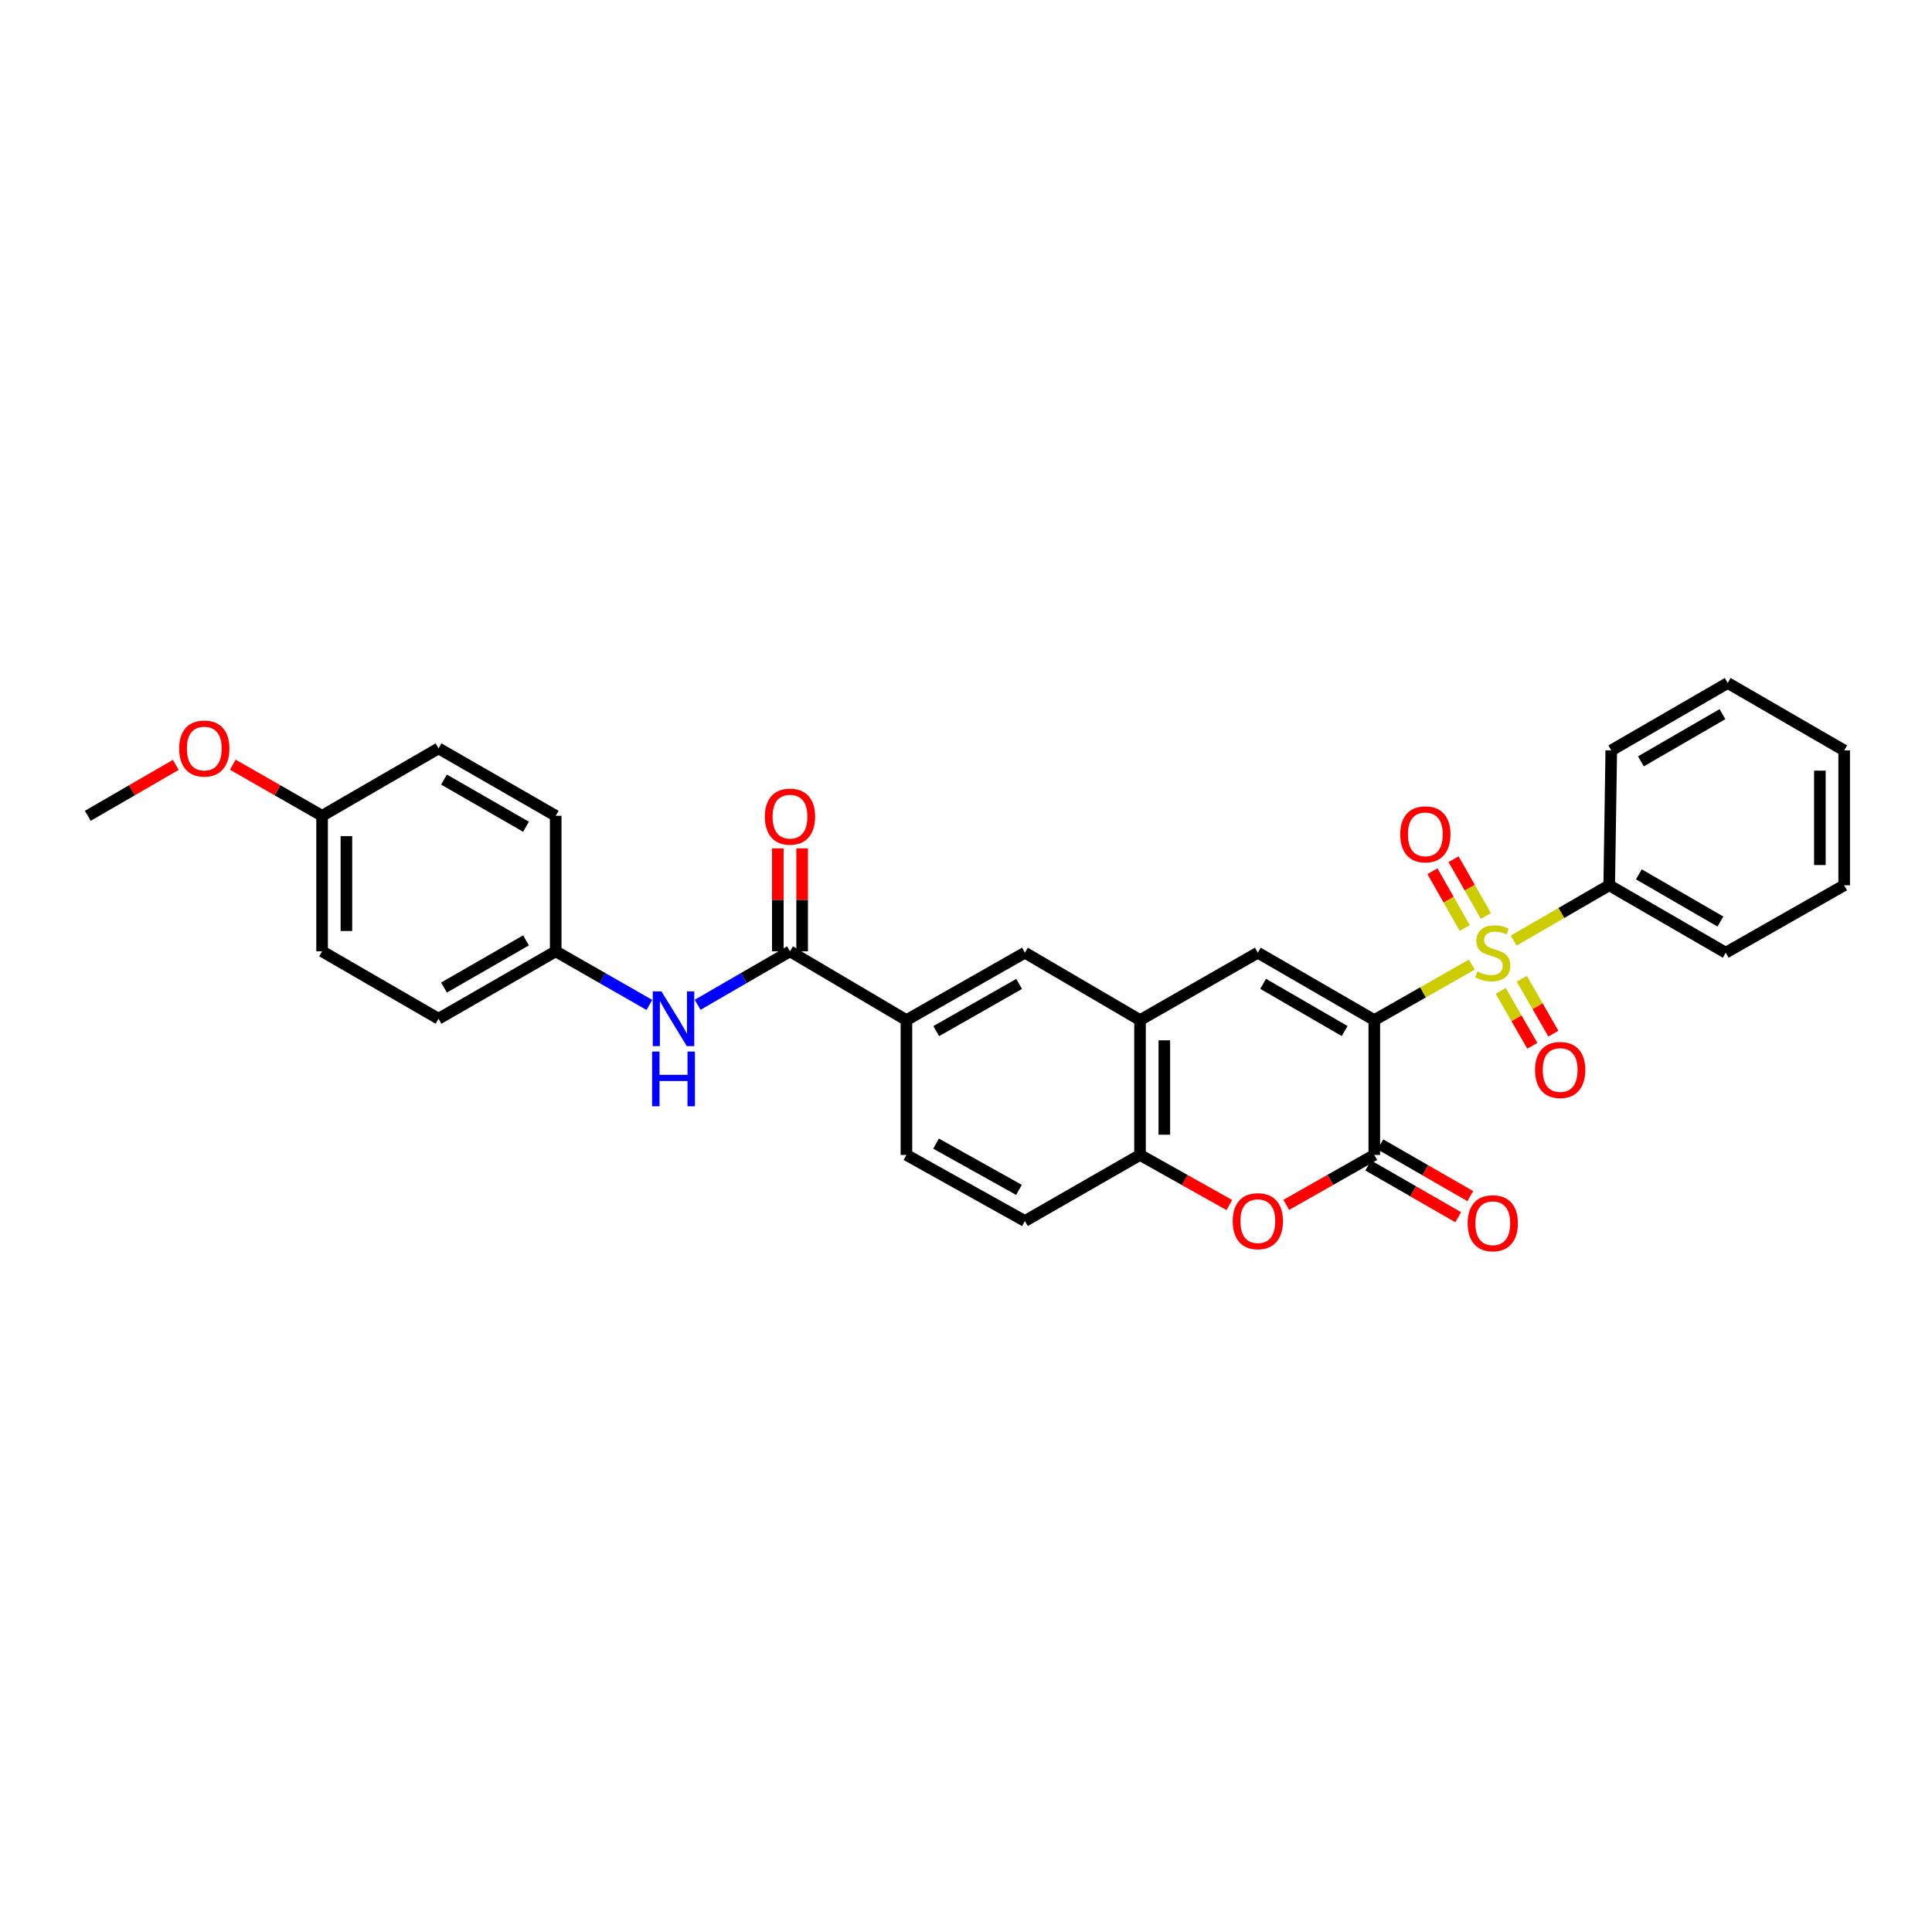 <?xml version='1.0' encoding='iso-8859-1'?>
<svg version='1.1' baseProfile='full'
              xmlns='http://www.w3.org/2000/svg'
                      xmlns:rdkit='http://www.rdkit.org/xml'
                      xmlns:xlink='http://www.w3.org/1999/xlink'
                  xml:space='preserve'
width='1000px' height='1000px' viewBox='0 0 1000 1000'>
<!-- END OF HEADER -->
<rect style='opacity:1.0;fill:#FFFFFF;stroke:none' width='1000' height='1000' x='0' y='0'> </rect>
<path class='bond-0' d='M 711.335,528.005 L 736.573,513.643' style='fill:none;fill-rule:evenodd;stroke:#000000;stroke-width:6px;stroke-linecap:butt;stroke-linejoin:miter;stroke-opacity:1' />
<path class='bond-0' d='M 736.573,513.643 L 761.811,499.28' style='fill:none;fill-rule:evenodd;stroke:#CCCC00;stroke-width:6px;stroke-linecap:butt;stroke-linejoin:miter;stroke-opacity:1' />
<path class='bond-1' d='M 711.335,528.005 L 711.335,597.791' style='fill:none;fill-rule:evenodd;stroke:#000000;stroke-width:6px;stroke-linecap:butt;stroke-linejoin:miter;stroke-opacity:1' />
<path class='bond-2' d='M 711.335,528.005 L 651.049,493.109' style='fill:none;fill-rule:evenodd;stroke:#000000;stroke-width:6px;stroke-linecap:butt;stroke-linejoin:miter;stroke-opacity:1' />
<path class='bond-2' d='M 695.988,533.661 L 653.788,509.234' style='fill:none;fill-rule:evenodd;stroke:#000000;stroke-width:6px;stroke-linecap:butt;stroke-linejoin:miter;stroke-opacity:1' />
<path class='bond-10' d='M 769.087,474.114 L 760.727,459.419' style='fill:none;fill-rule:evenodd;stroke:#CCCC00;stroke-width:6px;stroke-linecap:butt;stroke-linejoin:miter;stroke-opacity:1' />
<path class='bond-10' d='M 760.727,459.419 L 752.367,444.725' style='fill:none;fill-rule:evenodd;stroke:#FF0000;stroke-width:6px;stroke-linecap:butt;stroke-linejoin:miter;stroke-opacity:1' />
<path class='bond-10' d='M 758.15,480.336 L 749.79,465.641' style='fill:none;fill-rule:evenodd;stroke:#CCCC00;stroke-width:6px;stroke-linecap:butt;stroke-linejoin:miter;stroke-opacity:1' />
<path class='bond-10' d='M 749.79,465.641 L 741.431,450.947' style='fill:none;fill-rule:evenodd;stroke:#FF0000;stroke-width:6px;stroke-linecap:butt;stroke-linejoin:miter;stroke-opacity:1' />
<path class='bond-11' d='M 776.77,512.876 L 784.945,527.084' style='fill:none;fill-rule:evenodd;stroke:#CCCC00;stroke-width:6px;stroke-linecap:butt;stroke-linejoin:miter;stroke-opacity:1' />
<path class='bond-11' d='M 784.945,527.084 L 793.121,541.293' style='fill:none;fill-rule:evenodd;stroke:#FF0000;stroke-width:6px;stroke-linecap:butt;stroke-linejoin:miter;stroke-opacity:1' />
<path class='bond-11' d='M 787.676,506.6 L 795.851,520.809' style='fill:none;fill-rule:evenodd;stroke:#CCCC00;stroke-width:6px;stroke-linecap:butt;stroke-linejoin:miter;stroke-opacity:1' />
<path class='bond-11' d='M 795.851,520.809 L 804.027,535.017' style='fill:none;fill-rule:evenodd;stroke:#FF0000;stroke-width:6px;stroke-linecap:butt;stroke-linejoin:miter;stroke-opacity:1' />
<path class='bond-12' d='M 783.476,486.845 L 808.201,472.533' style='fill:none;fill-rule:evenodd;stroke:#CCCC00;stroke-width:6px;stroke-linecap:butt;stroke-linejoin:miter;stroke-opacity:1' />
<path class='bond-12' d='M 808.201,472.533 L 832.926,458.22' style='fill:none;fill-rule:evenodd;stroke:#000000;stroke-width:6px;stroke-linecap:butt;stroke-linejoin:miter;stroke-opacity:1' />
<path class='bond-3' d='M 711.335,597.791 L 688.558,610.713' style='fill:none;fill-rule:evenodd;stroke:#000000;stroke-width:6px;stroke-linecap:butt;stroke-linejoin:miter;stroke-opacity:1' />
<path class='bond-3' d='M 688.558,610.713 L 665.782,623.636' style='fill:none;fill-rule:evenodd;stroke:#FF0000;stroke-width:6px;stroke-linecap:butt;stroke-linejoin:miter;stroke-opacity:1' />
<path class='bond-13' d='M 708.198,603.244 L 731.473,616.633' style='fill:none;fill-rule:evenodd;stroke:#000000;stroke-width:6px;stroke-linecap:butt;stroke-linejoin:miter;stroke-opacity:1' />
<path class='bond-13' d='M 731.473,616.633 L 754.749,630.023' style='fill:none;fill-rule:evenodd;stroke:#FF0000;stroke-width:6px;stroke-linecap:butt;stroke-linejoin:miter;stroke-opacity:1' />
<path class='bond-13' d='M 714.472,592.337 L 737.747,605.726' style='fill:none;fill-rule:evenodd;stroke:#000000;stroke-width:6px;stroke-linecap:butt;stroke-linejoin:miter;stroke-opacity:1' />
<path class='bond-13' d='M 737.747,605.726 L 761.023,619.116' style='fill:none;fill-rule:evenodd;stroke:#FF0000;stroke-width:6px;stroke-linecap:butt;stroke-linejoin:miter;stroke-opacity:1' />
<path class='bond-4' d='M 651.049,493.109 L 590.072,528.005' style='fill:none;fill-rule:evenodd;stroke:#000000;stroke-width:6px;stroke-linecap:butt;stroke-linejoin:miter;stroke-opacity:1' />
<path class='bond-30' d='M 636.301,623.722 L 613.186,610.757' style='fill:none;fill-rule:evenodd;stroke:#FF0000;stroke-width:6px;stroke-linecap:butt;stroke-linejoin:miter;stroke-opacity:1' />
<path class='bond-30' d='M 613.186,610.757 L 590.072,597.791' style='fill:none;fill-rule:evenodd;stroke:#000000;stroke-width:6px;stroke-linecap:butt;stroke-linejoin:miter;stroke-opacity:1' />
<path class='bond-6' d='M 590.072,528.005 L 590.072,597.791' style='fill:none;fill-rule:evenodd;stroke:#000000;stroke-width:6px;stroke-linecap:butt;stroke-linejoin:miter;stroke-opacity:1' />
<path class='bond-6' d='M 602.654,538.473 L 602.654,587.323' style='fill:none;fill-rule:evenodd;stroke:#000000;stroke-width:6px;stroke-linecap:butt;stroke-linejoin:miter;stroke-opacity:1' />
<path class='bond-9' d='M 590.072,528.005 L 530.485,493.109' style='fill:none;fill-rule:evenodd;stroke:#000000;stroke-width:6px;stroke-linecap:butt;stroke-linejoin:miter;stroke-opacity:1' />
<path class='bond-5' d='M 408.894,492.41 L 469.165,528.005' style='fill:none;fill-rule:evenodd;stroke:#000000;stroke-width:6px;stroke-linecap:butt;stroke-linejoin:miter;stroke-opacity:1' />
<path class='bond-8' d='M 408.894,492.41 L 384.992,506.243' style='fill:none;fill-rule:evenodd;stroke:#000000;stroke-width:6px;stroke-linecap:butt;stroke-linejoin:miter;stroke-opacity:1' />
<path class='bond-8' d='M 384.992,506.243 L 361.09,520.076' style='fill:none;fill-rule:evenodd;stroke:#0000FF;stroke-width:6px;stroke-linecap:butt;stroke-linejoin:miter;stroke-opacity:1' />
<path class='bond-14' d='M 415.185,492.41 L 415.185,465.763' style='fill:none;fill-rule:evenodd;stroke:#000000;stroke-width:6px;stroke-linecap:butt;stroke-linejoin:miter;stroke-opacity:1' />
<path class='bond-14' d='M 415.185,465.763 L 415.185,439.116' style='fill:none;fill-rule:evenodd;stroke:#FF0000;stroke-width:6px;stroke-linecap:butt;stroke-linejoin:miter;stroke-opacity:1' />
<path class='bond-14' d='M 402.602,492.41 L 402.602,465.763' style='fill:none;fill-rule:evenodd;stroke:#000000;stroke-width:6px;stroke-linecap:butt;stroke-linejoin:miter;stroke-opacity:1' />
<path class='bond-14' d='M 402.602,465.763 L 402.602,439.116' style='fill:none;fill-rule:evenodd;stroke:#FF0000;stroke-width:6px;stroke-linecap:butt;stroke-linejoin:miter;stroke-opacity:1' />
<path class='bond-15' d='M 590.072,597.791 L 530.485,631.995' style='fill:none;fill-rule:evenodd;stroke:#000000;stroke-width:6px;stroke-linecap:butt;stroke-linejoin:miter;stroke-opacity:1' />
<path class='bond-7' d='M 469.165,528.005 L 530.485,493.109' style='fill:none;fill-rule:evenodd;stroke:#000000;stroke-width:6px;stroke-linecap:butt;stroke-linejoin:miter;stroke-opacity:1' />
<path class='bond-7' d='M 484.587,533.707 L 527.511,509.28' style='fill:none;fill-rule:evenodd;stroke:#000000;stroke-width:6px;stroke-linecap:butt;stroke-linejoin:miter;stroke-opacity:1' />
<path class='bond-16' d='M 469.165,528.005 L 469.165,597.791' style='fill:none;fill-rule:evenodd;stroke:#000000;stroke-width:6px;stroke-linecap:butt;stroke-linejoin:miter;stroke-opacity:1' />
<path class='bond-17' d='M 336.112,520.149 L 311.871,506.28' style='fill:none;fill-rule:evenodd;stroke:#0000FF;stroke-width:6px;stroke-linecap:butt;stroke-linejoin:miter;stroke-opacity:1' />
<path class='bond-17' d='M 311.871,506.28 L 287.631,492.41' style='fill:none;fill-rule:evenodd;stroke:#000000;stroke-width:6px;stroke-linecap:butt;stroke-linejoin:miter;stroke-opacity:1' />
<path class='bond-24' d='M 832.926,458.22 L 893.225,493.109' style='fill:none;fill-rule:evenodd;stroke:#000000;stroke-width:6px;stroke-linecap:butt;stroke-linejoin:miter;stroke-opacity:1' />
<path class='bond-24' d='M 848.273,452.562 L 890.482,476.985' style='fill:none;fill-rule:evenodd;stroke:#000000;stroke-width:6px;stroke-linecap:butt;stroke-linejoin:miter;stroke-opacity:1' />
<path class='bond-25' d='M 832.926,458.22 L 833.989,388.421' style='fill:none;fill-rule:evenodd;stroke:#000000;stroke-width:6px;stroke-linecap:butt;stroke-linejoin:miter;stroke-opacity:1' />
<path class='bond-31' d='M 530.485,631.995 L 469.165,597.791' style='fill:none;fill-rule:evenodd;stroke:#000000;stroke-width:6px;stroke-linecap:butt;stroke-linejoin:miter;stroke-opacity:1' />
<path class='bond-31' d='M 527.417,615.875 L 484.493,591.933' style='fill:none;fill-rule:evenodd;stroke:#000000;stroke-width:6px;stroke-linecap:butt;stroke-linejoin:miter;stroke-opacity:1' />
<path class='bond-19' d='M 287.631,492.41 L 287.631,422.254' style='fill:none;fill-rule:evenodd;stroke:#000000;stroke-width:6px;stroke-linecap:butt;stroke-linejoin:miter;stroke-opacity:1' />
<path class='bond-20' d='M 287.631,492.41 L 226.989,527.299' style='fill:none;fill-rule:evenodd;stroke:#000000;stroke-width:6px;stroke-linecap:butt;stroke-linejoin:miter;stroke-opacity:1' />
<path class='bond-20' d='M 272.26,486.737 L 229.81,511.159' style='fill:none;fill-rule:evenodd;stroke:#000000;stroke-width:6px;stroke-linecap:butt;stroke-linejoin:miter;stroke-opacity:1' />
<path class='bond-18' d='M 166.717,422.254 L 166.717,492.41' style='fill:none;fill-rule:evenodd;stroke:#000000;stroke-width:6px;stroke-linecap:butt;stroke-linejoin:miter;stroke-opacity:1' />
<path class='bond-18' d='M 179.3,432.778 L 179.3,481.887' style='fill:none;fill-rule:evenodd;stroke:#000000;stroke-width:6px;stroke-linecap:butt;stroke-linejoin:miter;stroke-opacity:1' />
<path class='bond-23' d='M 166.717,422.254 L 143.607,409.031' style='fill:none;fill-rule:evenodd;stroke:#000000;stroke-width:6px;stroke-linecap:butt;stroke-linejoin:miter;stroke-opacity:1' />
<path class='bond-23' d='M 143.607,409.031 L 120.496,395.808' style='fill:none;fill-rule:evenodd;stroke:#FF0000;stroke-width:6px;stroke-linecap:butt;stroke-linejoin:miter;stroke-opacity:1' />
<path class='bond-33' d='M 166.717,422.254 L 226.989,387.365' style='fill:none;fill-rule:evenodd;stroke:#000000;stroke-width:6px;stroke-linecap:butt;stroke-linejoin:miter;stroke-opacity:1' />
<path class='bond-21' d='M 287.631,422.254 L 226.989,387.365' style='fill:none;fill-rule:evenodd;stroke:#000000;stroke-width:6px;stroke-linecap:butt;stroke-linejoin:miter;stroke-opacity:1' />
<path class='bond-21' d='M 272.26,427.927 L 229.81,403.505' style='fill:none;fill-rule:evenodd;stroke:#000000;stroke-width:6px;stroke-linecap:butt;stroke-linejoin:miter;stroke-opacity:1' />
<path class='bond-22' d='M 226.989,527.299 L 166.717,492.41' style='fill:none;fill-rule:evenodd;stroke:#000000;stroke-width:6px;stroke-linecap:butt;stroke-linejoin:miter;stroke-opacity:1' />
<path class='bond-26' d='M 90.999,395.896 L 68.227,409.075' style='fill:none;fill-rule:evenodd;stroke:#FF0000;stroke-width:6px;stroke-linecap:butt;stroke-linejoin:miter;stroke-opacity:1' />
<path class='bond-26' d='M 68.227,409.075 L 45.455,422.254' style='fill:none;fill-rule:evenodd;stroke:#000000;stroke-width:6px;stroke-linecap:butt;stroke-linejoin:miter;stroke-opacity:1' />
<path class='bond-28' d='M 893.225,493.109 L 954.545,458.22' style='fill:none;fill-rule:evenodd;stroke:#000000;stroke-width:6px;stroke-linecap:butt;stroke-linejoin:miter;stroke-opacity:1' />
<path class='bond-27' d='M 833.989,388.421 L 894.274,353.517' style='fill:none;fill-rule:evenodd;stroke:#000000;stroke-width:6px;stroke-linecap:butt;stroke-linejoin:miter;stroke-opacity:1' />
<path class='bond-27' d='M 849.336,394.074 L 891.536,369.642' style='fill:none;fill-rule:evenodd;stroke:#000000;stroke-width:6px;stroke-linecap:butt;stroke-linejoin:miter;stroke-opacity:1' />
<path class='bond-29' d='M 894.274,353.517 L 954.545,388.421' style='fill:none;fill-rule:evenodd;stroke:#000000;stroke-width:6px;stroke-linecap:butt;stroke-linejoin:miter;stroke-opacity:1' />
<path class='bond-32' d='M 954.545,458.22 L 954.545,388.421' style='fill:none;fill-rule:evenodd;stroke:#000000;stroke-width:6px;stroke-linecap:butt;stroke-linejoin:miter;stroke-opacity:1' />
<path class='bond-32' d='M 941.963,447.75 L 941.963,398.89' style='fill:none;fill-rule:evenodd;stroke:#000000;stroke-width:6px;stroke-linecap:butt;stroke-linejoin:miter;stroke-opacity:1' />
<path  class='atom-1' d='M 764.655 502.829
Q 764.975 502.949, 766.295 503.509
Q 767.615 504.069, 769.055 504.429
Q 770.535 504.749, 771.975 504.749
Q 774.655 504.749, 776.215 503.469
Q 777.775 502.149, 777.775 499.869
Q 777.775 498.309, 776.975 497.349
Q 776.215 496.389, 775.015 495.869
Q 773.815 495.349, 771.815 494.749
Q 769.295 493.989, 767.775 493.269
Q 766.295 492.549, 765.215 491.029
Q 764.175 489.509, 764.175 486.949
Q 764.175 483.389, 766.575 481.189
Q 769.015 478.989, 773.815 478.989
Q 777.095 478.989, 780.815 480.549
L 779.895 483.629
Q 776.495 482.229, 773.935 482.229
Q 771.175 482.229, 769.655 483.389
Q 768.135 484.509, 768.175 486.469
Q 768.175 487.989, 768.935 488.909
Q 769.735 489.829, 770.855 490.349
Q 772.015 490.869, 773.935 491.469
Q 776.495 492.269, 778.015 493.069
Q 779.535 493.869, 780.615 495.509
Q 781.735 497.109, 781.735 499.869
Q 781.735 503.789, 779.095 505.909
Q 776.495 507.989, 772.135 507.989
Q 769.615 507.989, 767.695 507.429
Q 765.815 506.909, 763.575 505.989
L 764.655 502.829
' fill='#CCCC00'/>
<path  class='atom-4' d='M 638.049 632.075
Q 638.049 625.275, 641.409 621.475
Q 644.769 617.675, 651.049 617.675
Q 657.329 617.675, 660.689 621.475
Q 664.049 625.275, 664.049 632.075
Q 664.049 638.955, 660.649 642.875
Q 657.249 646.755, 651.049 646.755
Q 644.809 646.755, 641.409 642.875
Q 638.049 638.995, 638.049 632.075
M 651.049 643.555
Q 655.369 643.555, 657.689 640.675
Q 660.049 637.755, 660.049 632.075
Q 660.049 626.515, 657.689 623.715
Q 655.369 620.875, 651.049 620.875
Q 646.729 620.875, 644.369 623.675
Q 642.049 626.475, 642.049 632.075
Q 642.049 637.795, 644.369 640.675
Q 646.729 643.555, 651.049 643.555
' fill='#FF0000'/>
<path  class='atom-9' d='M 342.348 513.139
L 351.628 528.139
Q 352.548 529.619, 354.028 532.299
Q 355.508 534.979, 355.588 535.139
L 355.588 513.139
L 359.348 513.139
L 359.348 541.459
L 355.468 541.459
L 345.508 525.059
Q 344.348 523.139, 343.108 520.939
Q 341.908 518.739, 341.548 518.059
L 341.548 541.459
L 337.868 541.459
L 337.868 513.139
L 342.348 513.139
' fill='#0000FF'/>
<path  class='atom-9' d='M 337.528 544.291
L 341.368 544.291
L 341.368 556.331
L 355.848 556.331
L 355.848 544.291
L 359.688 544.291
L 359.688 572.611
L 355.848 572.611
L 355.848 559.531
L 341.368 559.531
L 341.368 572.611
L 337.528 572.611
L 337.528 544.291
' fill='#0000FF'/>
<path  class='atom-11' d='M 724.758 431.848
Q 724.758 425.048, 728.118 421.248
Q 731.478 417.448, 737.758 417.448
Q 744.038 417.448, 747.398 421.248
Q 750.758 425.048, 750.758 431.848
Q 750.758 438.728, 747.358 442.648
Q 743.958 446.528, 737.758 446.528
Q 731.518 446.528, 728.118 442.648
Q 724.758 438.768, 724.758 431.848
M 737.758 443.328
Q 742.078 443.328, 744.398 440.448
Q 746.758 437.528, 746.758 431.848
Q 746.758 426.288, 744.398 423.488
Q 742.078 420.648, 737.758 420.648
Q 733.438 420.648, 731.078 423.448
Q 728.758 426.248, 728.758 431.848
Q 728.758 437.568, 731.078 440.448
Q 733.438 443.328, 737.758 443.328
' fill='#FF0000'/>
<path  class='atom-12' d='M 794.544 553.824
Q 794.544 547.024, 797.904 543.224
Q 801.264 539.424, 807.544 539.424
Q 813.824 539.424, 817.184 543.224
Q 820.544 547.024, 820.544 553.824
Q 820.544 560.704, 817.144 564.624
Q 813.744 568.504, 807.544 568.504
Q 801.304 568.504, 797.904 564.624
Q 794.544 560.744, 794.544 553.824
M 807.544 565.304
Q 811.864 565.304, 814.184 562.424
Q 816.544 559.504, 816.544 553.824
Q 816.544 548.264, 814.184 545.464
Q 811.864 542.624, 807.544 542.624
Q 803.224 542.624, 800.864 545.424
Q 798.544 548.224, 798.544 553.824
Q 798.544 559.544, 800.864 562.424
Q 803.224 565.304, 807.544 565.304
' fill='#FF0000'/>
<path  class='atom-14' d='M 759.655 633.144
Q 759.655 626.344, 763.015 622.544
Q 766.375 618.744, 772.655 618.744
Q 778.935 618.744, 782.295 622.544
Q 785.655 626.344, 785.655 633.144
Q 785.655 640.024, 782.255 643.944
Q 778.855 647.824, 772.655 647.824
Q 766.415 647.824, 763.015 643.944
Q 759.655 640.064, 759.655 633.144
M 772.655 644.624
Q 776.975 644.624, 779.295 641.744
Q 781.655 638.824, 781.655 633.144
Q 781.655 627.584, 779.295 624.784
Q 776.975 621.944, 772.655 621.944
Q 768.335 621.944, 765.975 624.744
Q 763.655 627.544, 763.655 633.144
Q 763.655 638.864, 765.975 641.744
Q 768.335 644.624, 772.655 644.624
' fill='#FF0000'/>
<path  class='atom-15' d='M 395.894 422.691
Q 395.894 415.891, 399.254 412.091
Q 402.614 408.291, 408.894 408.291
Q 415.174 408.291, 418.534 412.091
Q 421.894 415.891, 421.894 422.691
Q 421.894 429.571, 418.494 433.491
Q 415.094 437.371, 408.894 437.371
Q 402.654 437.371, 399.254 433.491
Q 395.894 429.611, 395.894 422.691
M 408.894 434.171
Q 413.214 434.171, 415.534 431.291
Q 417.894 428.371, 417.894 422.691
Q 417.894 417.131, 415.534 414.331
Q 413.214 411.491, 408.894 411.491
Q 404.574 411.491, 402.214 414.291
Q 399.894 417.091, 399.894 422.691
Q 399.894 428.411, 402.214 431.291
Q 404.574 434.171, 408.894 434.171
' fill='#FF0000'/>
<path  class='atom-24' d='M 92.74 387.445
Q 92.74 380.645, 96.1 376.845
Q 99.46 373.045, 105.74 373.045
Q 112.02 373.045, 115.38 376.845
Q 118.74 380.645, 118.74 387.445
Q 118.74 394.325, 115.34 398.245
Q 111.94 402.125, 105.74 402.125
Q 99.5 402.125, 96.1 398.245
Q 92.74 394.365, 92.74 387.445
M 105.74 398.925
Q 110.06 398.925, 112.38 396.045
Q 114.74 393.125, 114.74 387.445
Q 114.74 381.885, 112.38 379.085
Q 110.06 376.245, 105.74 376.245
Q 101.42 376.245, 99.06 379.045
Q 96.74 381.845, 96.74 387.445
Q 96.74 393.165, 99.06 396.045
Q 101.42 398.925, 105.74 398.925
' fill='#FF0000'/>
</svg>
